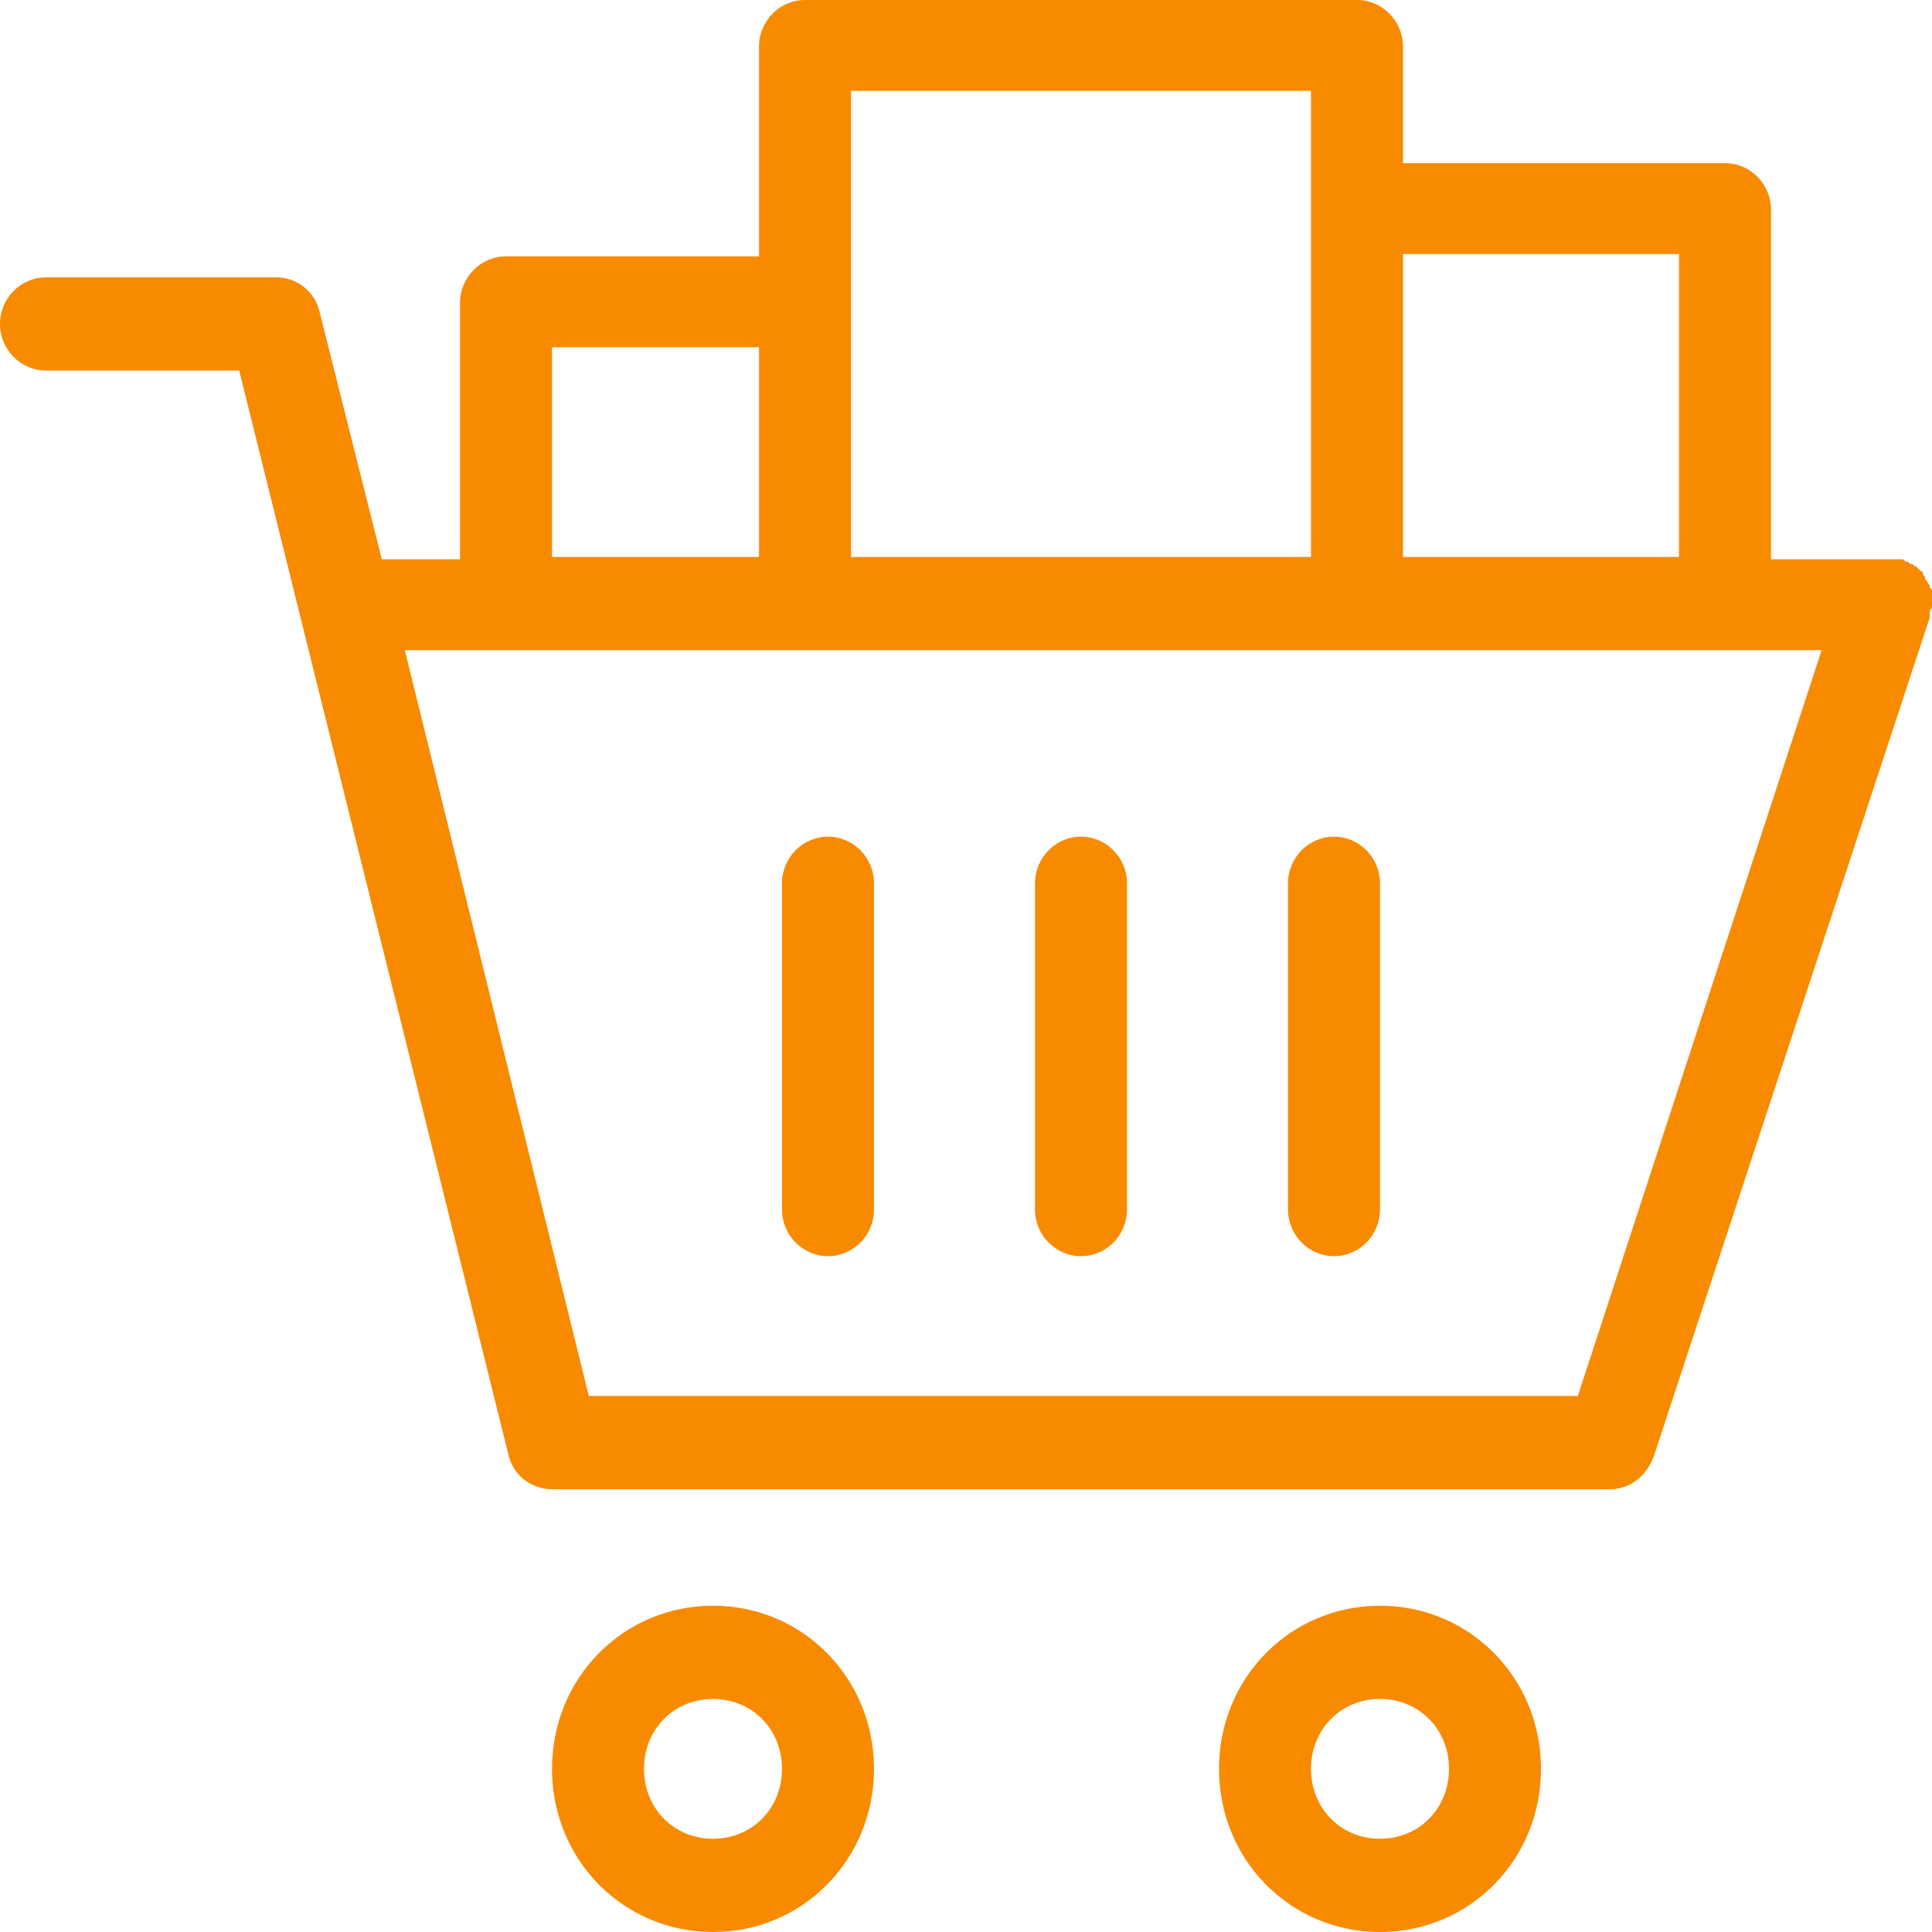 <?xml version="1.0" encoding="UTF-8"?> <svg xmlns="http://www.w3.org/2000/svg" width="70" height="70" viewBox="0 0 70 70" fill="none"> <path d="M25.833 58.178C22.583 58.178 20 60.796 20 64.089C20 67.382 22.583 70 25.833 70C29.083 70 31.667 67.382 31.667 64.089C31.667 60.796 29.083 58.178 25.833 58.178ZM25.833 66.622C24.417 66.622 23.333 65.525 23.333 64.089C23.333 62.654 24.417 61.556 25.833 61.556C27.25 61.556 28.333 62.654 28.333 64.089C28.333 65.525 27.25 66.622 25.833 66.622Z" fill="#F88A00"></path> <path d="M50 58.178C46.75 58.178 44.167 60.796 44.167 64.089C44.167 67.382 46.75 70 50 70C53.25 70 55.833 67.382 55.833 64.089C55.833 60.796 53.25 58.178 50 58.178ZM50 66.622C48.583 66.622 47.5 65.525 47.5 64.089C47.5 62.654 48.583 61.556 50 61.556C51.417 61.556 52.5 62.654 52.5 64.089C52.5 65.525 51.417 66.622 50 66.622Z" fill="#F88A00"></path> <path d="M70 21.954V21.87C70 21.87 70 21.87 70 21.785C70 21.701 70 21.701 70 21.616C70 21.532 70 21.532 70 21.448C70 21.363 70 21.363 69.917 21.279C69.917 21.194 69.917 21.194 69.833 21.11C69.833 21.025 69.75 21.025 69.75 20.941C69.75 20.857 69.667 20.857 69.667 20.772C69.667 20.688 69.583 20.688 69.583 20.688L69.417 20.519C69.333 20.519 69.333 20.434 69.25 20.434C69.167 20.434 69.167 20.35 69.083 20.35C69 20.35 69 20.265 68.917 20.265C68.917 20.265 68.917 20.265 68.833 20.265H68.75C68.667 20.265 68.667 20.265 68.583 20.265C68.5 20.265 68.5 20.265 68.417 20.265H64.167V7.6C64.167 6.671 63.417 5.911 62.5 5.911H50.833V1.689C50.833 0.76 50.083 0 49.167 0H29.167C28.25 0 27.5 0.76 27.5 1.689V9.288H18.333C17.417 9.288 16.667 10.048 16.667 10.977V20.265H13.833L11.583 11.315C11.417 10.555 10.75 10.048 10 10.048H1.667C0.75 10.048 0 10.808 0 11.737C0 12.666 0.75 13.426 1.667 13.426H8.667L18.417 52.69C18.583 53.45 19.25 53.957 20 53.957H58.333C59.083 53.957 59.667 53.45 59.917 52.774L69.917 22.376V22.292C69.917 22.207 69.917 22.207 69.917 22.123C70 22.039 70 22.039 70 21.954ZM60.833 9.204V20.181H50.833V9.204H60.833ZM30.833 3.293H47.5V20.181H30.833V3.293ZM20 12.581H27.5V20.181H20V12.581ZM57.167 50.579H21.333L14.667 23.558H66L57.167 50.579Z" fill="#F88A00"></path> <path d="M39.167 30.314C38.25 30.314 37.5 31.074 37.5 32.002V43.824C37.5 44.753 38.25 45.513 39.167 45.513C40.083 45.513 40.833 44.753 40.833 43.824V32.002C40.833 31.074 40.083 30.314 39.167 30.314Z" fill="#F88A00"></path> <path d="M48.333 30.314C47.417 30.314 46.667 31.074 46.667 32.002V43.824C46.667 44.753 47.417 45.513 48.333 45.513C49.25 45.513 50 44.753 50 43.824V32.002C50 31.074 49.25 30.314 48.333 30.314Z" fill="#F88A00"></path> <path d="M30 30.314C29.083 30.314 28.333 31.074 28.333 32.002V43.824C28.333 44.753 29.083 45.513 30 45.513C30.917 45.513 31.667 44.753 31.667 43.824V32.002C31.667 31.074 30.917 30.314 30 30.314Z" fill="#F88A00"></path> </svg> 